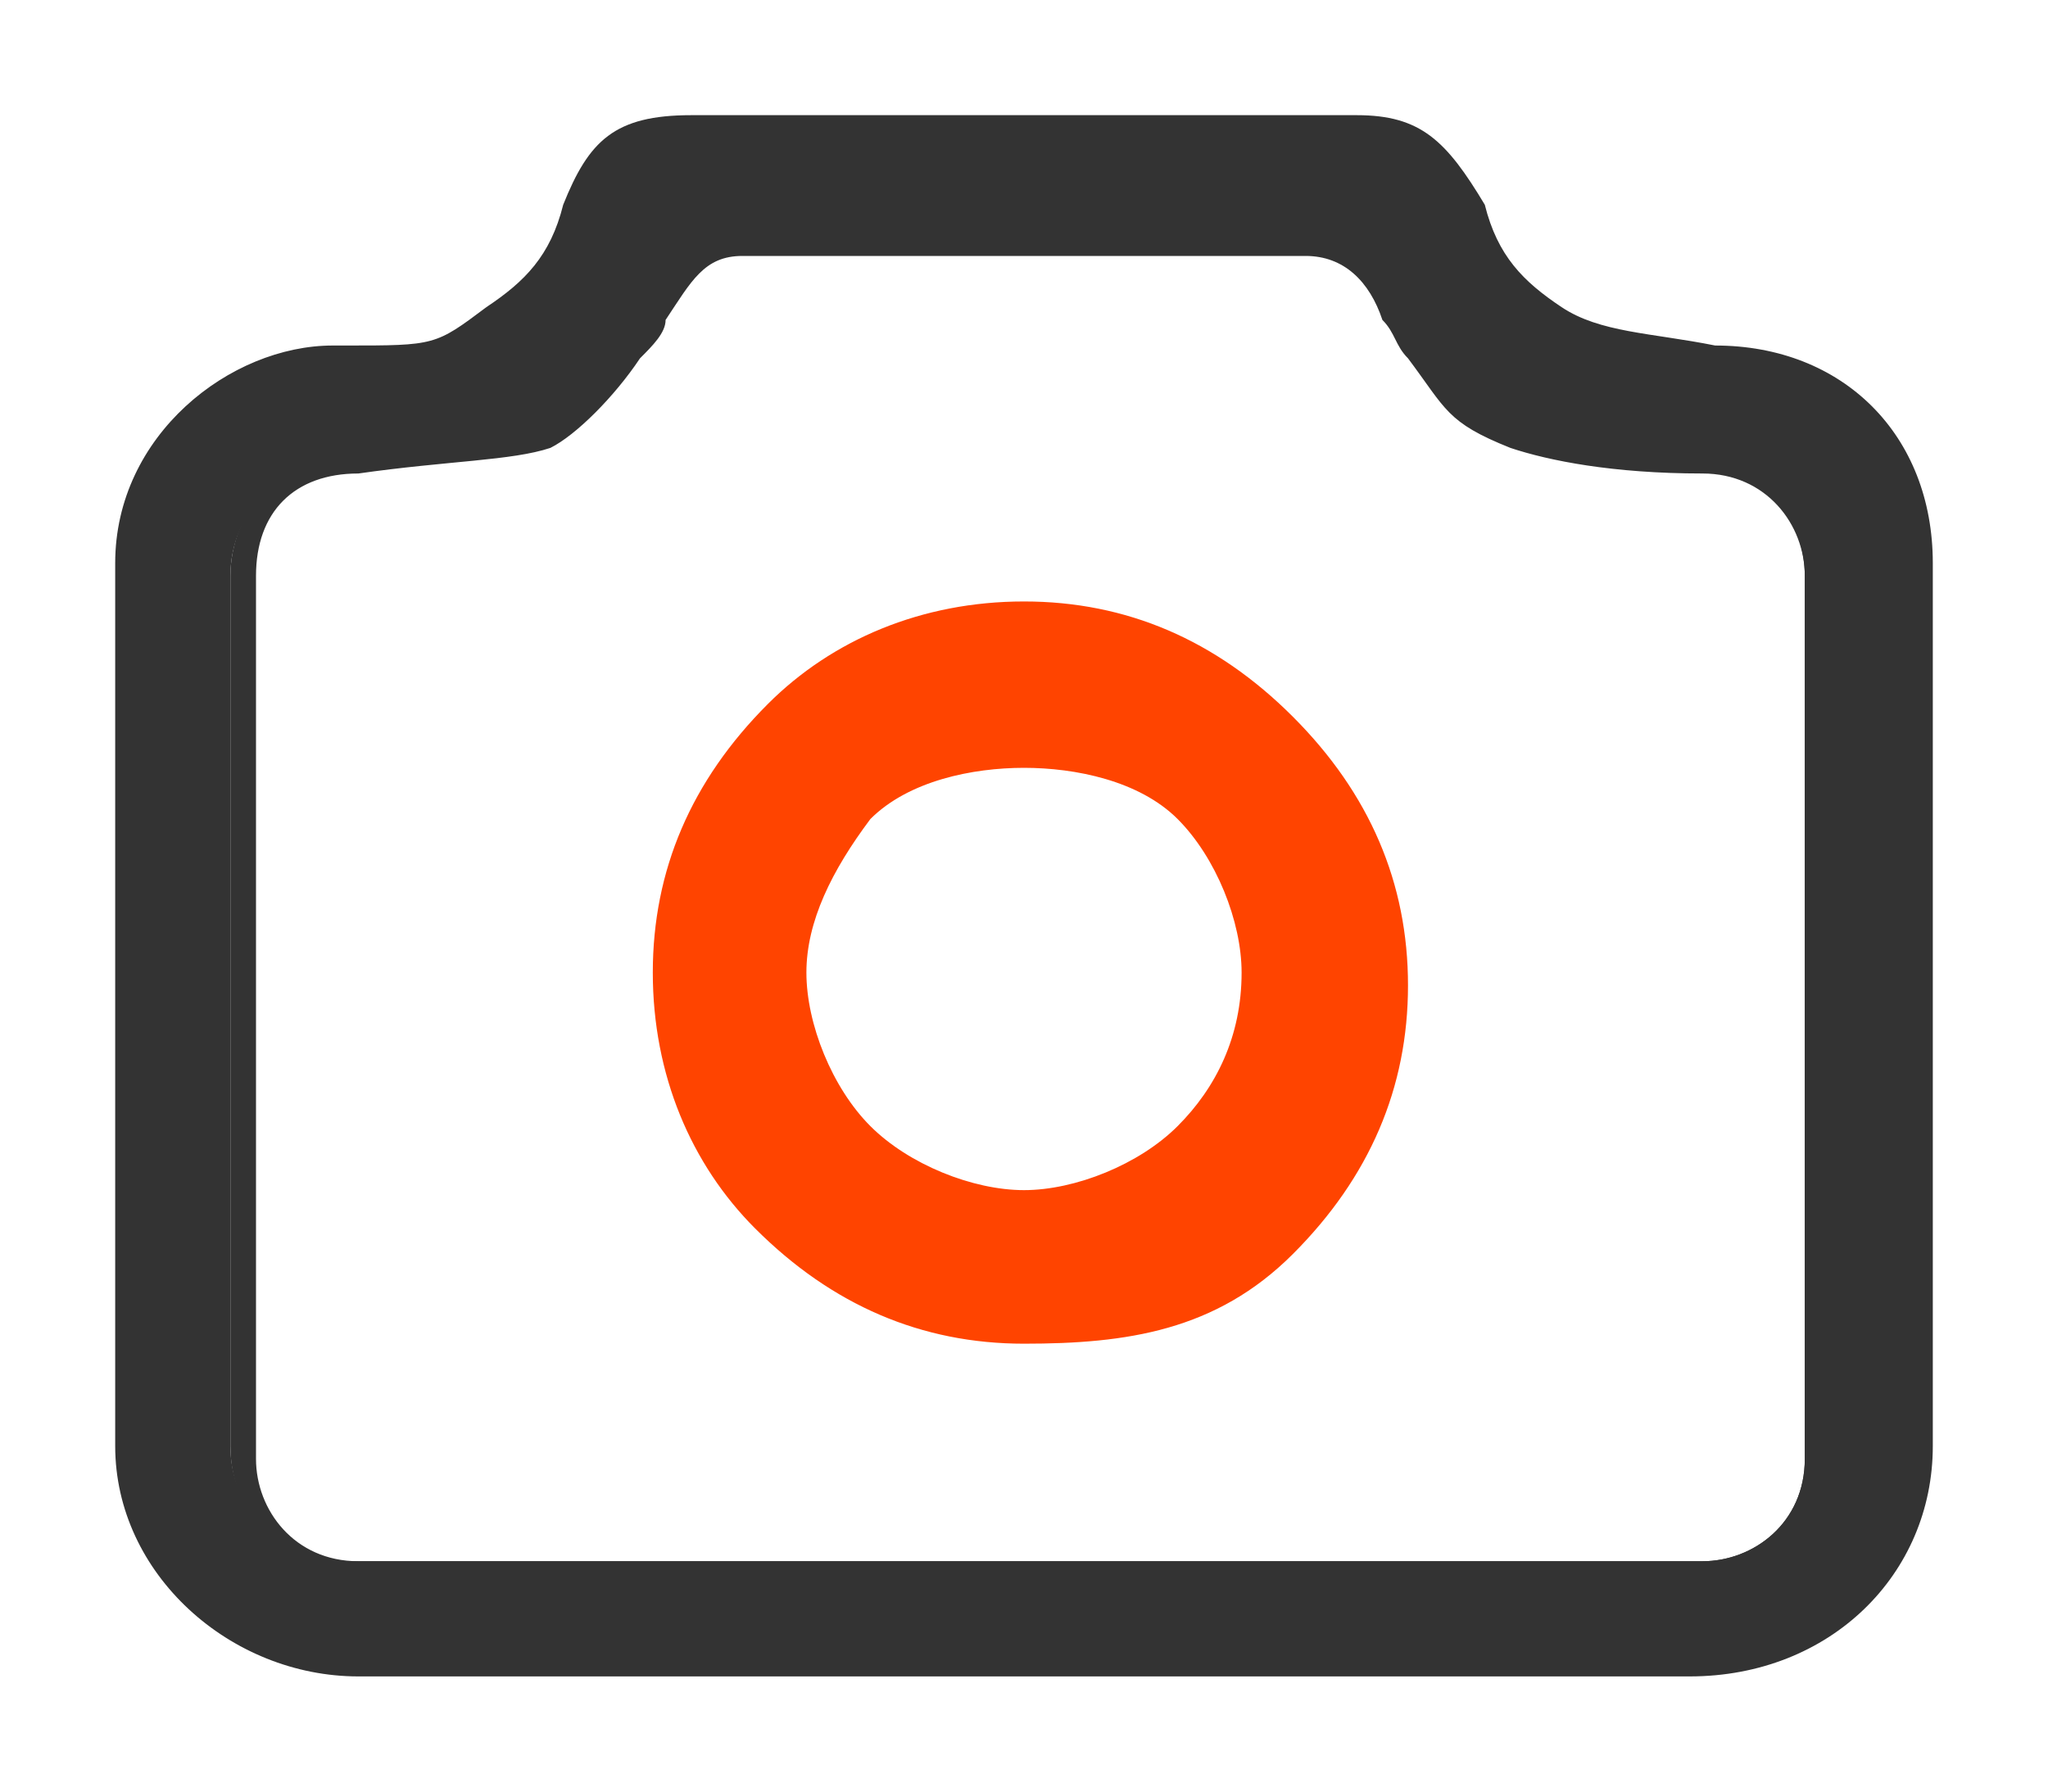 <?xml version="1.0" encoding="utf-8"?>
<!-- Generator: Adobe Illustrator 24.0.1, SVG Export Plug-In . SVG Version: 6.00 Build 0)  -->
<svg version="1.1" id="图层_1" xmlns="http://www.w3.org/2000/svg" xmlns:xlink="http://www.w3.org/1999/xlink" x="0px" y="0px"
	 viewBox="0 0 16 14" style="enable-background:new 0 0 16 14;" xml:space="preserve">
<style type="text/css">
	.st0{fill:#333333;}
	.st1{fill:#FF4400;}
</style>
<title>拍照</title>
<g id="一手单小程序">
	<g id="工具" transform="translate(-33, -169)">
		<g id="编组-37" transform="translate(22, 162)">
			<g id="拍照-" transform="translate(12, 8)">
				<g id="形状">
					<path class="st0" d="M12.4,1.8c-0.6,0-1-0.1-1.3-0.3S10.6,1,10.5,0.7C10.2,0.2,10.1,0,9.6,0H4.4C3.9,0,3.7,0.2,3.5,0.7
						C3.4,1,3.2,1.3,2.9,1.5C2.4,1.8,2.4,1.8,1.6,1.8S0,2.4,0,3.4v6.9c0,1,0.8,1.7,1.8,1.7h10.5c1,0,1.7-0.8,1.7-1.7V3.4
						C14,2.4,13.3,1.8,12.4,1.8z M12.3,11.2H1.7c-0.5,0-0.9-0.4-0.9-0.9V3.5c0-0.5,0.4-0.9,0.9-0.9C2.5,2.5,3,2.5,3.2,2.4
						c0.2-0.1,0.5-0.3,0.7-0.6c0.3-0.5,0.4-0.9,0.9-0.9h4.4c0.5,0,0.6,0.5,0.9,0.9s0.3,0.4,0.7,0.6c0.3,0.2,0.8,0.2,1.4,0.2
						c0.5,0,0.9,0.4,0.9,0.9v6.9C13.1,10.9,12.7,11.2,12.3,11.2z"/>
					<path class="st0" d="M12.2,12.1H1.8c-1,0-1.9-0.8-1.9-1.8V3.4c0-1,0.9-1.7,1.7-1.7h0.1c0.7,0,0.7,0,1.1-0.3
						C3.1,1.2,3.3,1,3.4,0.6c0.2-0.5,0.4-0.7,1-0.7h5.2c0.5,0,0.7,0.2,1,0.7c0.1,0.4,0.3,0.6,0.6,0.8c0.3,0.2,0.7,0.2,1.2,0.3
						c1,0,1.7,0.7,1.7,1.7v6.9C14.1,11.3,13.3,12.1,12.2,12.1z M1.6,1.9c-0.7,0-1.5,0.6-1.5,1.5v6.9c0,0.9,0.7,1.6,1.6,1.6h10.5
						c0.9,0,1.7-0.7,1.7-1.6V3.4c0-0.9-0.6-1.5-1.5-1.5h0c-0.6,0-1-0.1-1.3-0.3c-0.3-0.2-0.5-0.5-0.7-0.9c-0.2-0.5-0.3-0.6-0.8-0.6
						H4.4c-0.4,0-0.6,0.2-0.8,0.6C3.5,1.1,3.3,1.4,2.9,1.6C2.5,1.9,2.4,1.9,1.7,1.9H1.6z M12.2,11.3H1.8c-0.5,0-1-0.4-1-1V3.5
						c0-0.5,0.4-1,1-1c0.7,0,1.2-0.1,1.4-0.2C3.4,2.2,3.6,2,3.9,1.7C3.9,1.6,4,1.5,4,1.4c0.2-0.4,0.4-0.6,0.8-0.6h4.4
						c0.4,0,0.6,0.3,0.8,0.6c0.1,0.1,0.1,0.2,0.2,0.3c0.3,0.4,0.3,0.4,0.7,0.6c0.3,0.2,0.8,0.2,1.4,0.2c0.5,0,1,0.4,1,1v6.9
						C13.2,10.9,12.8,11.3,12.2,11.3z M4.8,1C4.5,1,4.4,1.2,4.2,1.5c0,0.1-0.1,0.2-0.2,0.3C3.8,2.1,3.5,2.4,3.3,2.5
						C3,2.6,2.5,2.6,1.8,2.7C1.3,2.7,1,3,1,3.5v6.9c0,0.4,0.3,0.8,0.8,0.8h10.5c0.4,0,0.8-0.3,0.8-0.8V3.5c0-0.4-0.3-0.8-0.8-0.8
						c-0.7,0-1.2-0.1-1.5-0.2c-0.5-0.2-0.5-0.3-0.8-0.7C9.9,1.7,9.9,1.6,9.8,1.5C9.7,1.2,9.5,1,9.2,1H4.8z"/>
				</g>
				<g id="形状_1_">
					<path class="st1" d="M7,3.9c0.8,0,1.5,0.3,2,0.8c0.5,0.5,0.8,1.2,0.8,2c0,0.8-0.3,1.5-0.8,2C8.5,9.1,7.8,9.4,7,9.4
						S5.5,9.1,5,8.6c-0.5-0.5-0.8-1.2-0.8-2c0-0.8,0.3-1.5,0.8-2C5.5,4.2,6.2,3.9,7,3.9z M7,4.8C6.5,4.8,6,5,5.7,5.3
						C5.4,5.7,5.2,6.1,5.2,6.6c0,0.5,0.2,1,0.5,1.3C6,8.2,6.5,8.4,7,8.4c0.5,0,1-0.2,1.3-0.5c0.3-0.3,0.5-0.8,0.5-1.3
						c0-0.5-0.2-1-0.5-1.3C8,5,7.5,4.8,7,4.8z"/>
					<path class="st1" d="M7,9.5c-0.8,0-1.5-0.3-2.1-0.9C4.4,8.1,4.1,7.4,4.1,6.6s0.3-1.5,0.9-2.1C5.5,4,6.2,3.7,7,3.7
						c0.8,0,1.5,0.3,2.1,0.9c0.6,0.6,0.9,1.3,0.9,2.1c0,0.8-0.3,1.5-0.9,2.1S7.8,9.5,7,9.5z M7,4C6.3,4,5.6,4.3,5.1,4.8
						C4.6,5.3,4.4,5.9,4.4,6.6S4.6,8,5.1,8.5C5.6,9,6.3,9.2,7,9.2S8.4,9,8.9,8.5C9.4,8,9.6,7.3,9.6,6.6S9.4,5.3,8.9,4.8
						C8.4,4.3,7.7,4,7,4z M7,8.6C6.5,8.6,6,8.4,5.6,8C5.2,7.6,5,7.1,5,6.6c0-0.5,0.2-1,0.6-1.4S6.5,4.7,7,4.7s1,0.2,1.4,0.6
						C8.8,5.6,9,6.1,9,6.6c0,0.5-0.2,1-0.6,1.4C8,8.4,7.5,8.6,7,8.6z M7,5C6.6,5,6.1,5.1,5.8,5.4C5.5,5.8,5.3,6.2,5.3,6.6
						c0,0.4,0.2,0.9,0.5,1.2C6.1,8.1,6.6,8.3,7,8.3s0.9-0.2,1.2-0.5c0.3-0.3,0.5-0.7,0.5-1.2c0-0.4-0.2-0.9-0.5-1.2
						C7.9,5.1,7.4,5,7,5z"/>
				</g>
			</g>
		</g>
	</g>
</g>
</svg>
